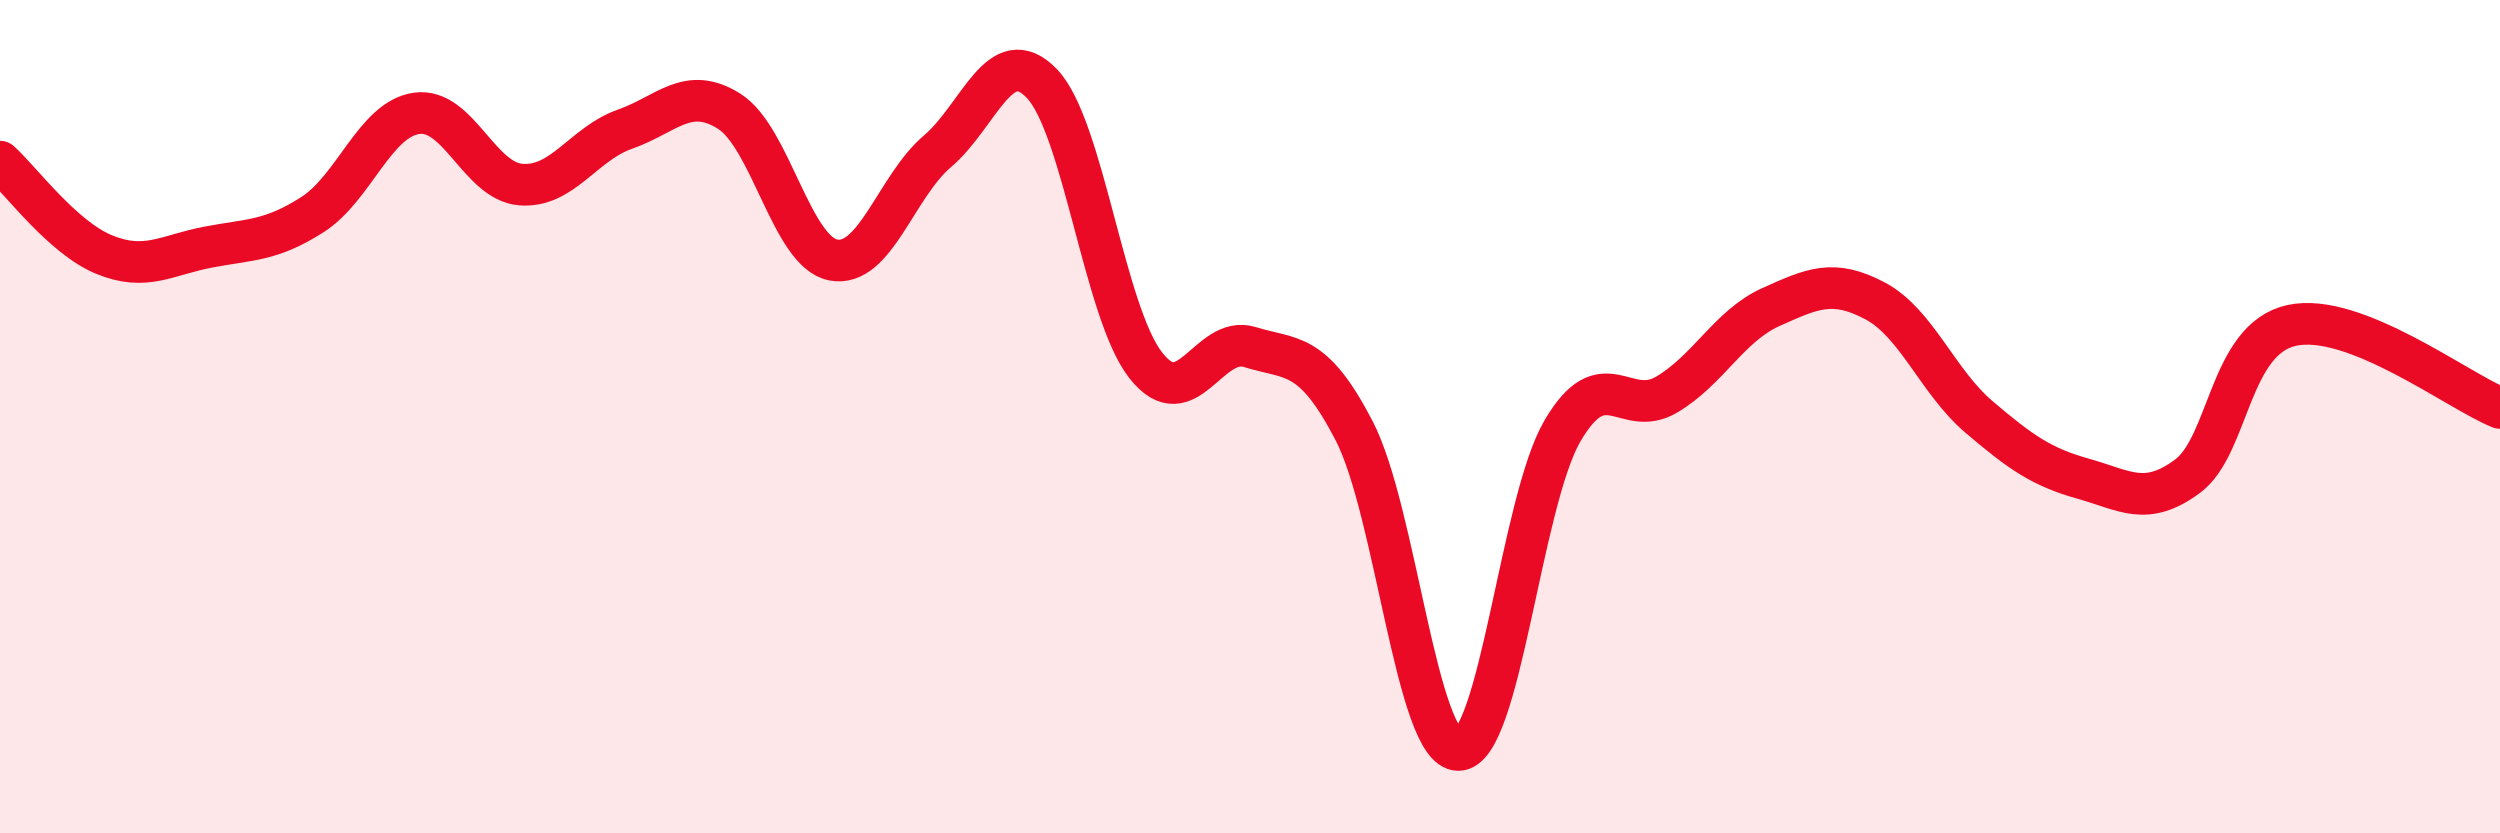
    <svg width="60" height="20" viewBox="0 0 60 20" xmlns="http://www.w3.org/2000/svg">
      <path
        d="M 0,3.88 C 0.5,4.33 1.5,5.7 2.5,6.11 C 3.5,6.52 4,6.12 5,5.93 C 6,5.74 6.5,5.79 7.5,5.15 C 8.5,4.51 9,2.86 10,2.72 C 11,2.58 11.5,4.35 12.5,4.43 C 13.5,4.51 14,3.45 15,3.1 C 16,2.75 16.5,2.04 17.5,2.67 C 18.5,3.3 19,6.05 20,6.24 C 21,6.43 21.5,4.48 22.5,3.63 C 23.5,2.78 24,0.97 25,2 C 26,3.03 26.5,7.5 27.5,8.77 C 28.5,10.04 29,8.02 30,8.33 C 31,8.64 31.5,8.41 32.5,10.34 C 33.5,12.27 34,18 35,18 C 36,18 36.5,12.05 37.5,10.34 C 38.5,8.63 39,10.06 40,9.47 C 41,8.88 41.5,7.82 42.5,7.37 C 43.5,6.92 44,6.69 45,7.22 C 46,7.75 46.5,9.16 47.5,10.01 C 48.5,10.86 49,11.21 50,11.49 C 51,11.77 51.5,12.17 52.5,11.43 C 53.5,10.69 53.5,8.14 55,7.81 C 56.5,7.48 59,9.39 60,9.79L60 20L0 20Z"
        fill="#EB0A25"
        opacity="0.1"
        stroke-linecap="round"
        stroke-linejoin="round"
      />
      <path
        d="M 0,3.88 C 0.5,4.33 1.5,5.7 2.5,6.11 C 3.5,6.52 4,6.12 5,5.93 C 6,5.74 6.5,5.79 7.5,5.15 C 8.5,4.51 9,2.86 10,2.72 C 11,2.58 11.5,4.35 12.5,4.43 C 13.5,4.51 14,3.45 15,3.1 C 16,2.75 16.5,2.04 17.5,2.67 C 18.5,3.3 19,6.05 20,6.24 C 21,6.43 21.5,4.48 22.5,3.63 C 23.5,2.78 24,0.97 25,2 C 26,3.03 26.5,7.5 27.5,8.77 C 28.5,10.04 29,8.02 30,8.33 C 31,8.64 31.5,8.41 32.5,10.34 C 33.5,12.27 34,18 35,18 C 36,18 36.5,12.05 37.5,10.34 C 38.5,8.63 39,10.06 40,9.47 C 41,8.88 41.5,7.82 42.5,7.37 C 43.5,6.92 44,6.69 45,7.22 C 46,7.75 46.5,9.16 47.5,10.01 C 48.5,10.86 49,11.21 50,11.49 C 51,11.77 51.5,12.17 52.5,11.43 C 53.5,10.69 53.5,8.14 55,7.81 C 56.5,7.48 59,9.39 60,9.79"
        stroke="#EB0A25"
        stroke-width="1"
        fill="none"
        stroke-linecap="round"
        stroke-linejoin="round"
      />
    </svg>
  